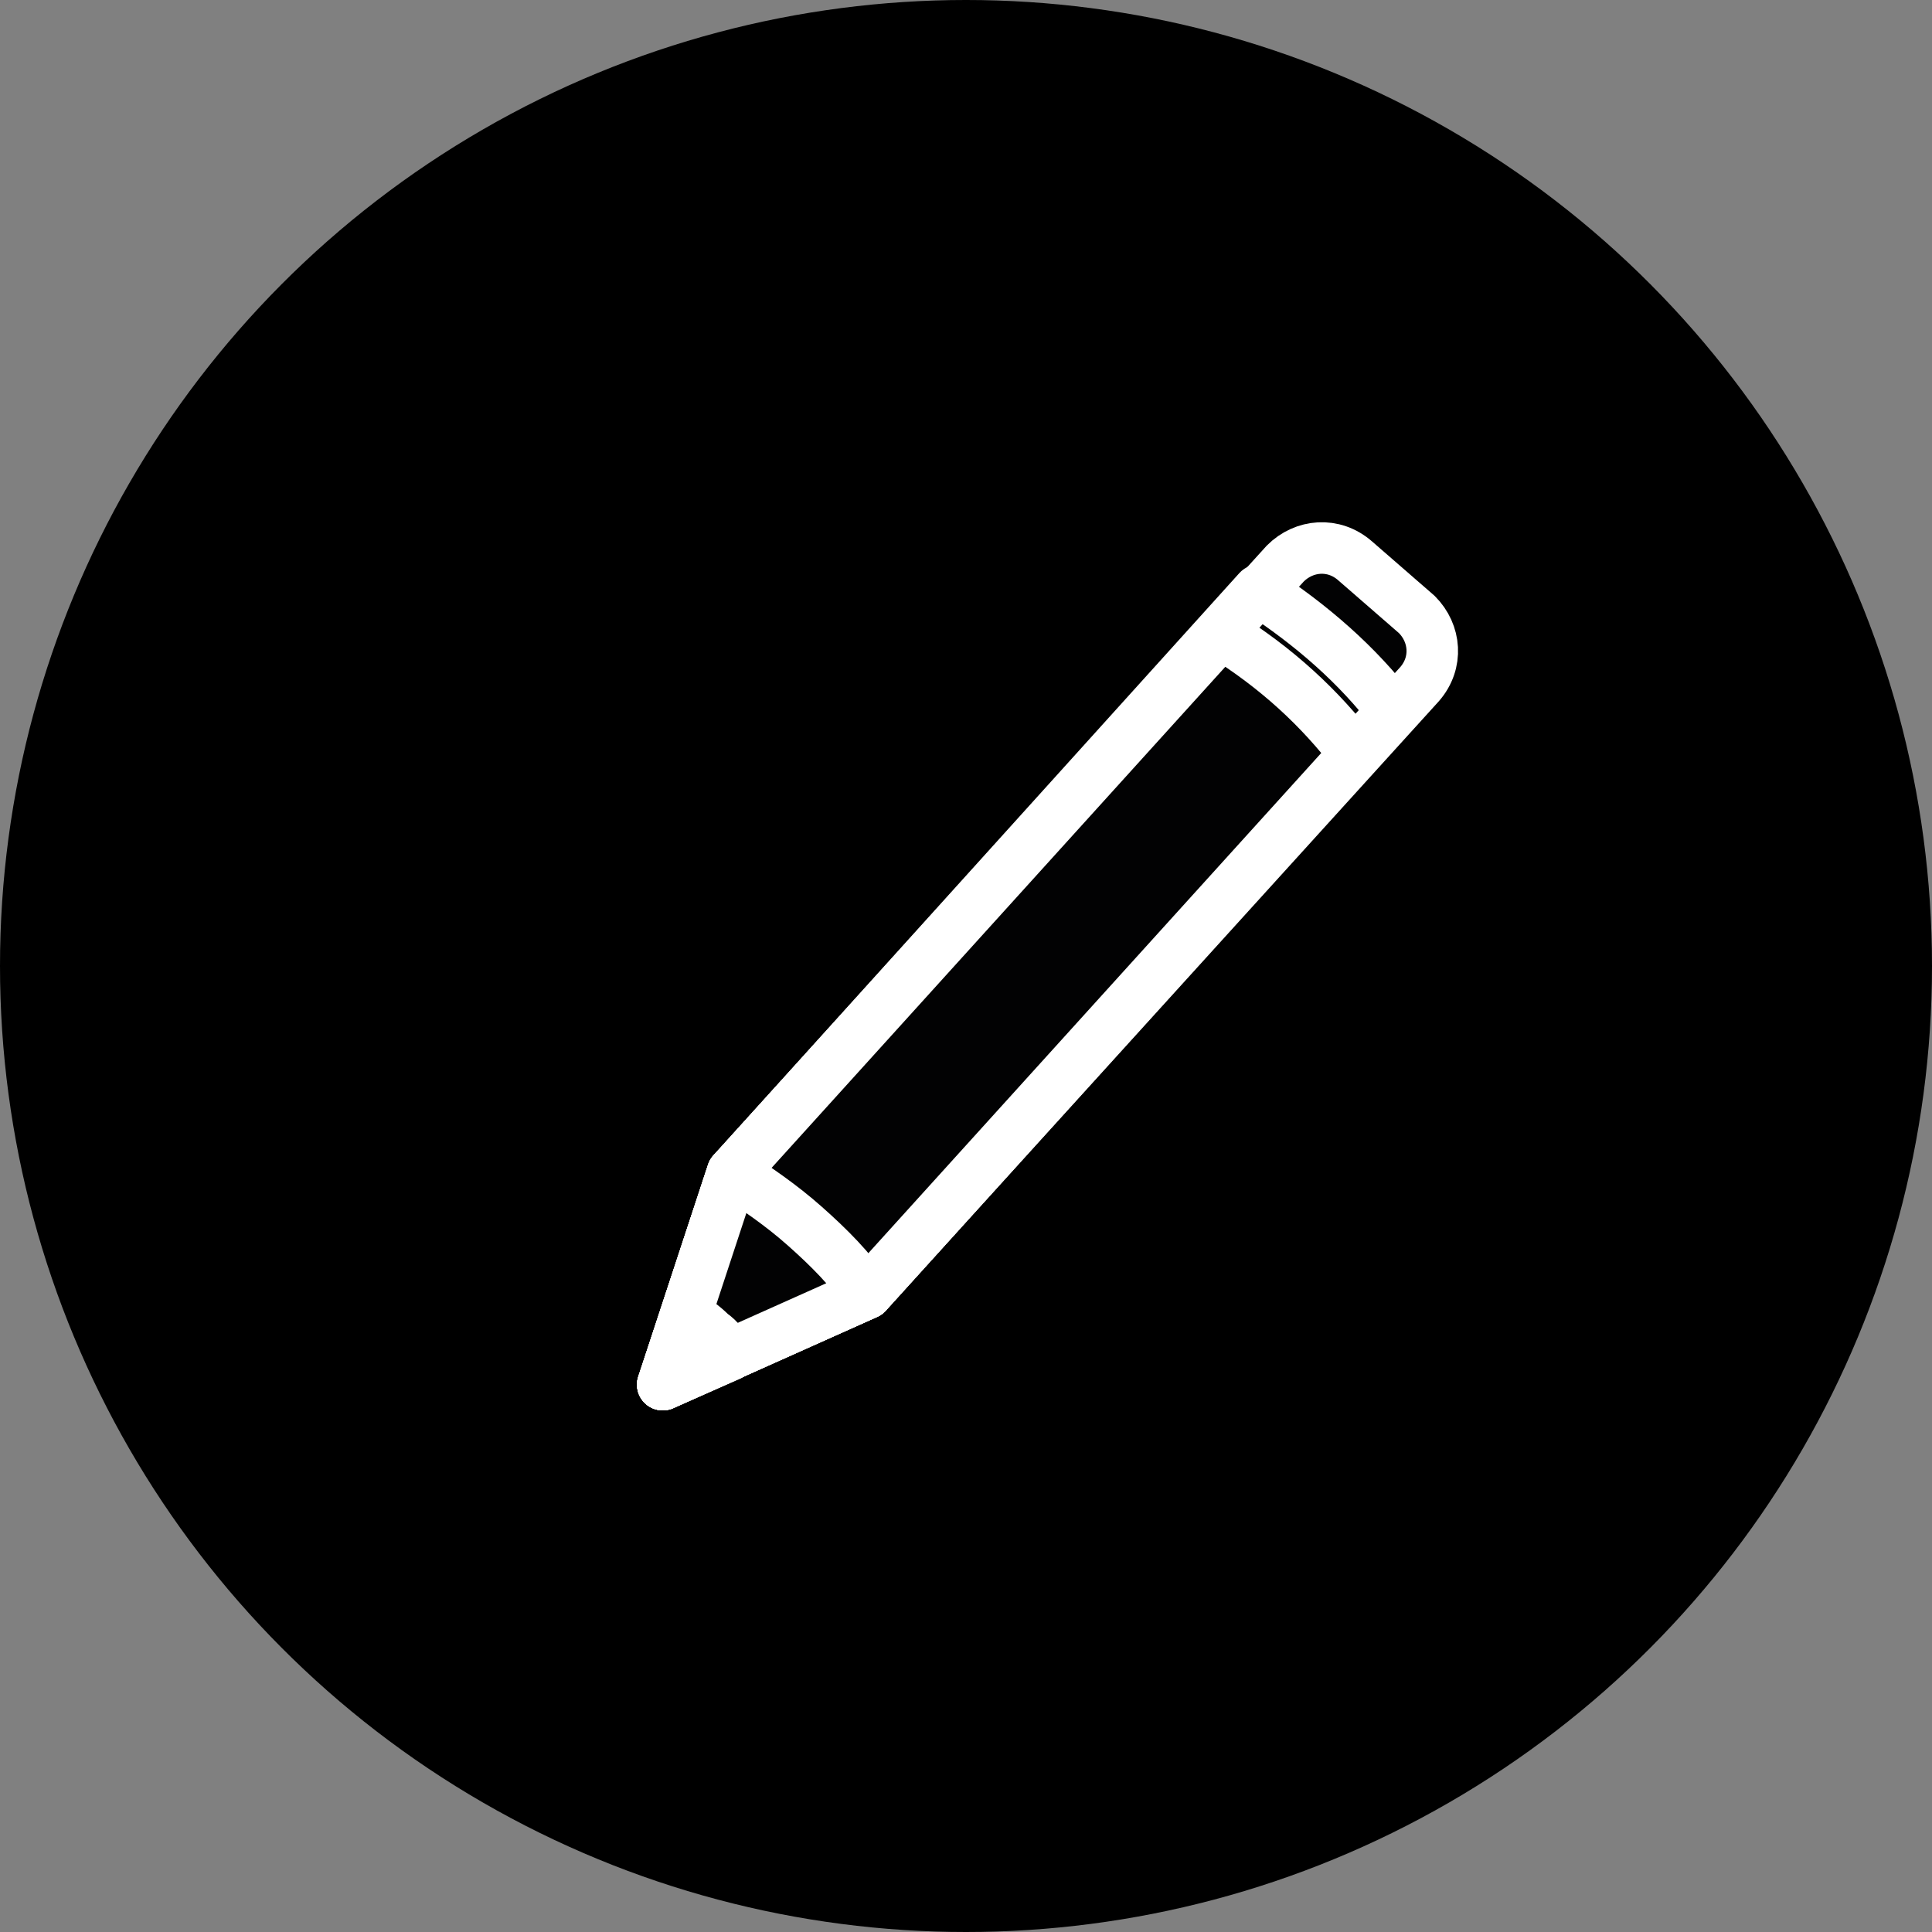 <?xml version="1.0" encoding="utf-8"?>
<!-- Generator: Adobe Illustrator 21.0.2, SVG Export Plug-In . SVG Version: 6.00 Build 0)  -->
<svg version="1.1" id="Calque_1" xmlns="http://www.w3.org/2000/svg" xmlns:xlink="http://www.w3.org/1999/xlink" x="0px" y="0px"
	 viewBox="0 0 72 72" style="enable-background:new 0 0 72 72;" xml:space="preserve">
<rect x="0" y="0" width="72" height="72" fill="#808080" stroke="none"/>
<style type="text/css">
	
		.st0{fill-rule:evenodd;clip-rule:evenodd;fill:#020203;stroke:#FFFFFF;stroke-width:1.92;stroke-linecap:round;stroke-linejoin:round;stroke-miterlimit:22.926;}
</style>
<circle cx="36" cy="36" r="36"/>
<g>
	<path class="st0" d="M32.3,48.2l-7.6,3.4l2.6-7.9L47.9,21c0.7-0.7,1.8-0.8,2.6-0.1l2.3,2c0.7,0.7,0.8,1.8,0.1,2.6L32.3,48.2z"/>
	<path class="st0" d="M32.3,48.2l-7.6,3.4l2.6-7.9L46.9,22c2,1.3,3.7,2.8,5,4.5L32.3,48.2z"/>
	<path class="st0" d="M32.3,48.2l-7.6,3.4l2.6-7.9l18.2-20.1c2.1,1.3,3.7,2.8,5,4.5L32.3,48.2z"/>
	<path class="st0" d="M32.3,48.2l-7.6,3.4l2.6-7.9c0.9,0.6,1.8,1.2,2.7,2C30.9,46.5,31.7,47.3,32.3,48.2z"/>
	<path class="st0" d="M27.2,50.5l-2.5,1.1l0.9-2.6c0.3,0.2,0.6,0.4,0.9,0.7C26.8,49.9,27,50.2,27.2,50.5z"/>
</g>
</svg>
